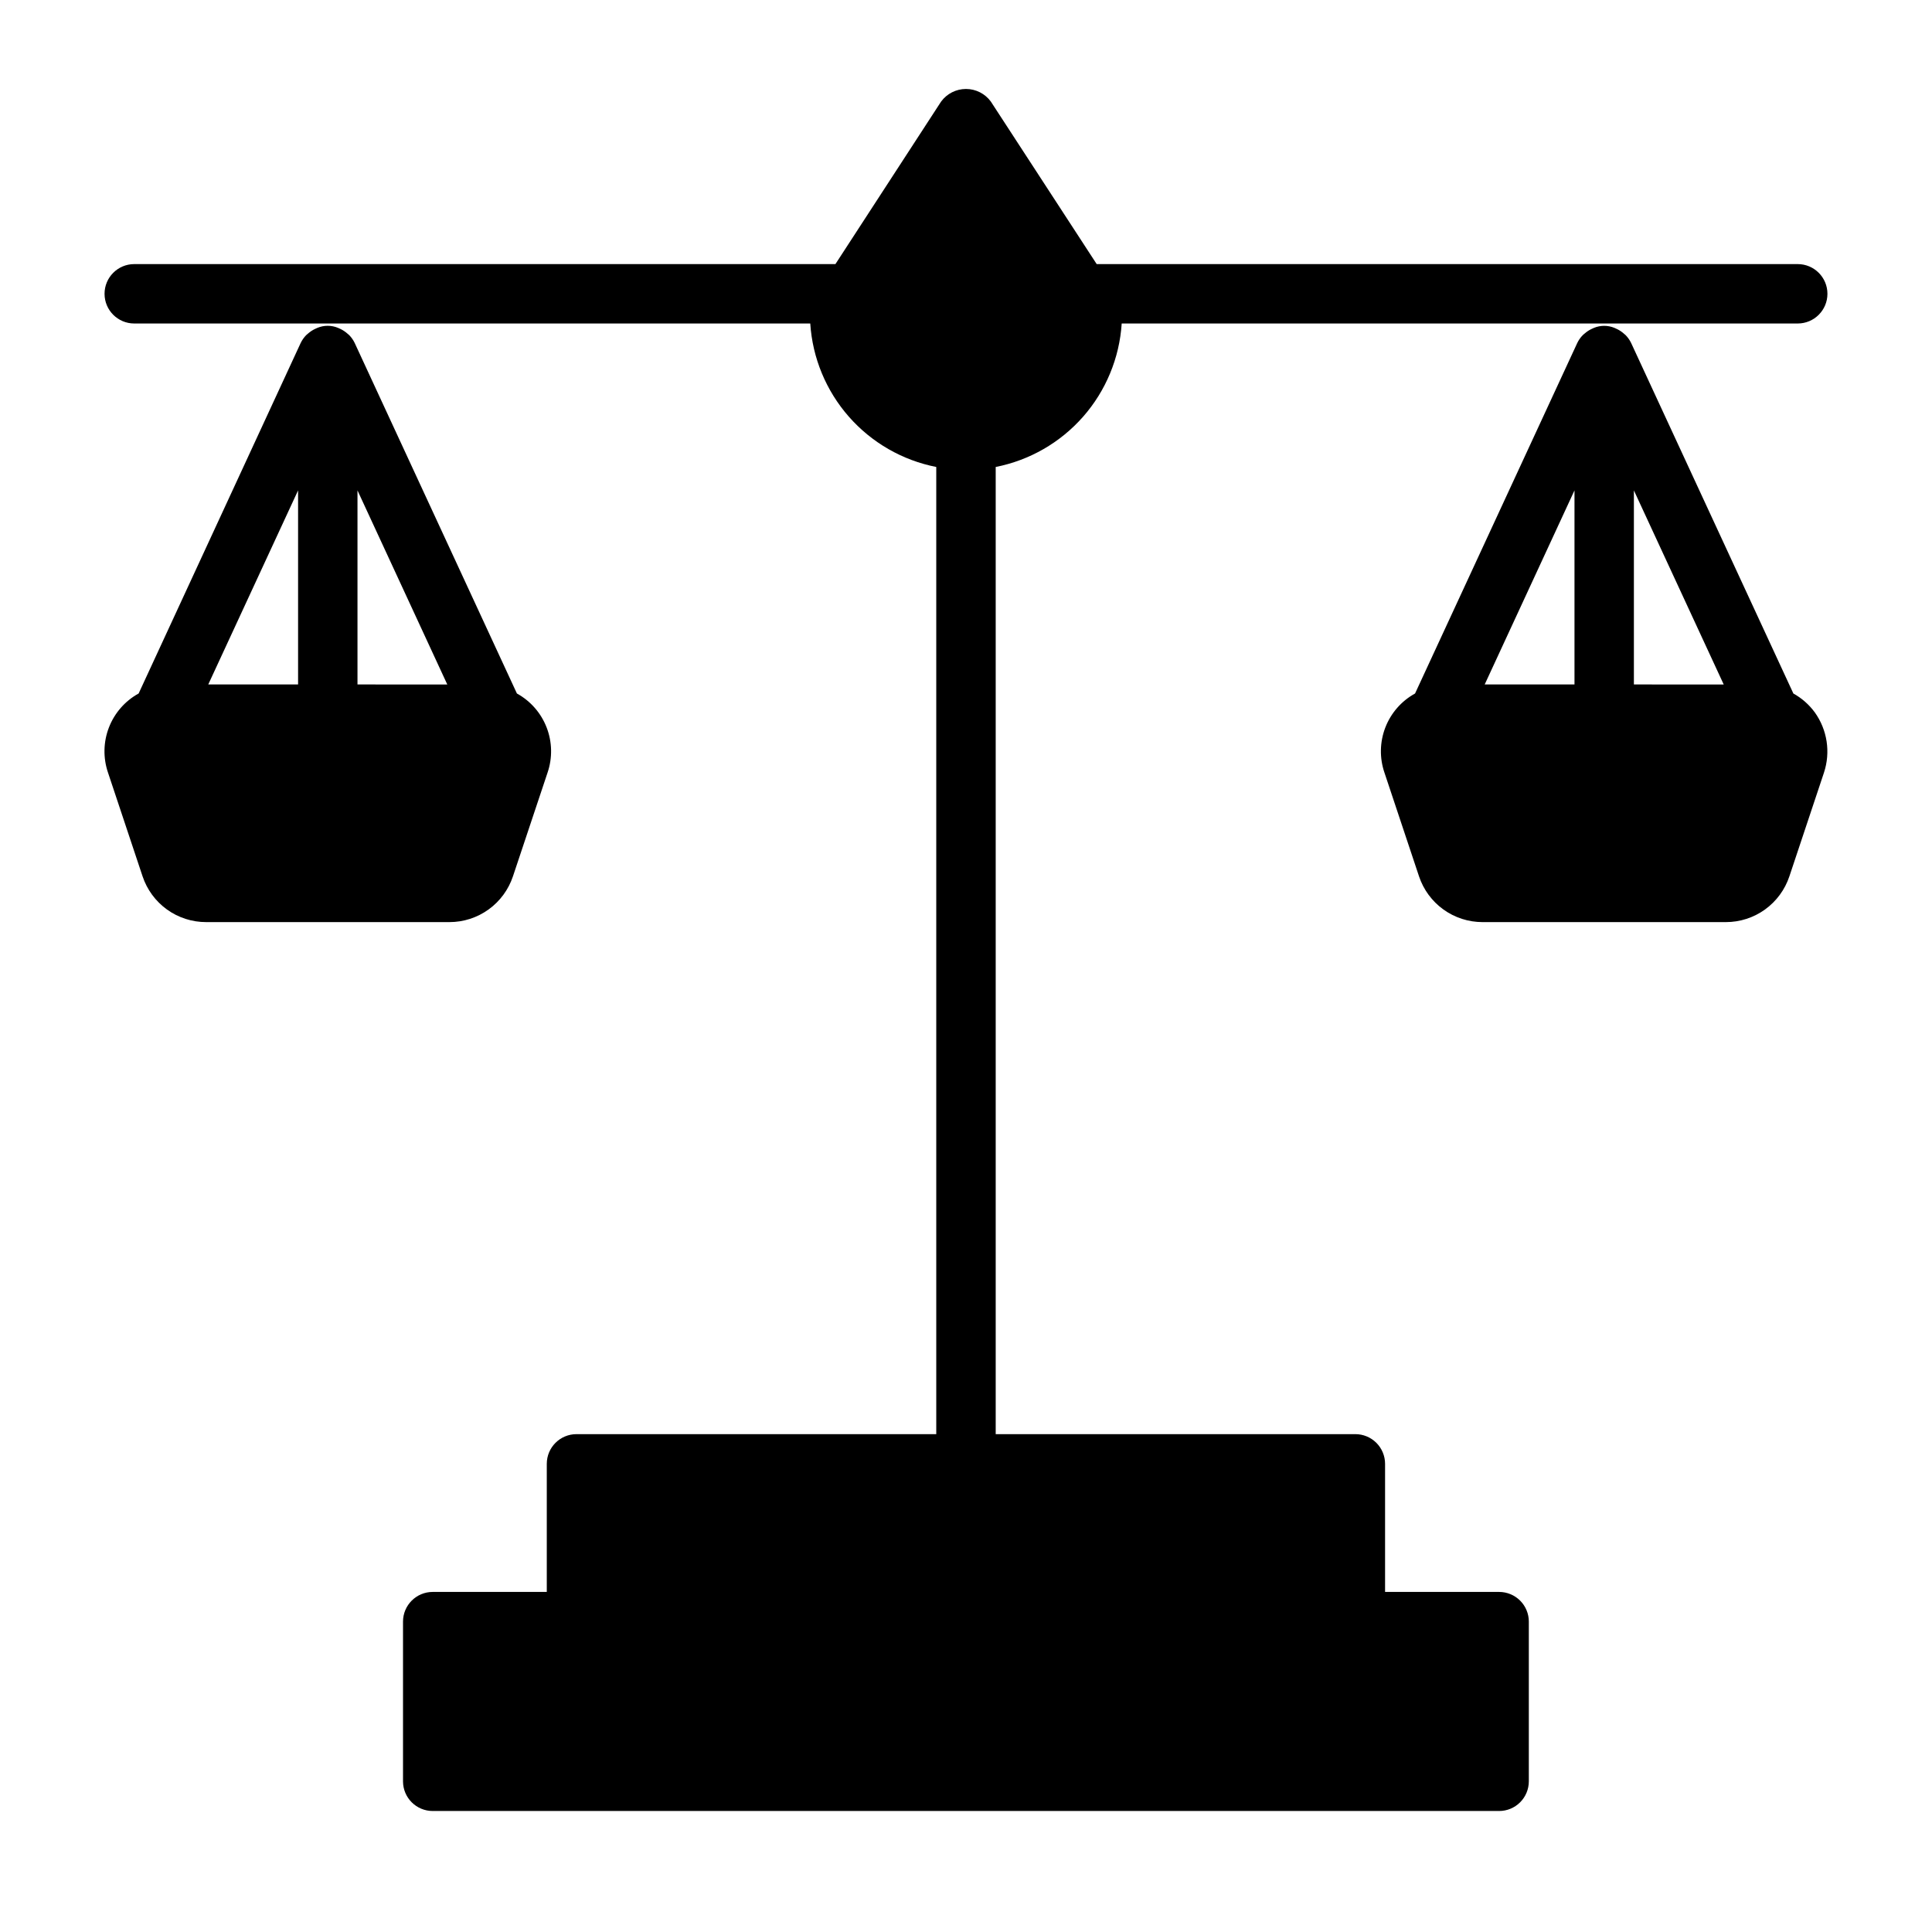 <?xml version="1.0" encoding="UTF-8"?>
<!-- Uploaded to: ICON Repo, www.iconrepo.com, Generator: ICON Repo Mixer Tools -->
<svg fill="#000000" width="800px" height="800px" version="1.1" viewBox="144 144 512 512" xmlns="http://www.w3.org/2000/svg">
 <path d="m279.94 376.23 9.164-27.465v-0.004c1.332-3.891 1.246-8.129-0.238-11.965-1.484-3.84-4.273-7.031-7.879-9.012l-42.871-92.637-0.109-0.234v-0.004c-0.367-0.773-0.859-1.477-1.457-2.086-0.156-0.164-0.348-0.293-0.52-0.449-0.516-0.457-1.09-0.844-1.707-1.148-0.242-0.117-0.473-0.234-0.723-0.332-1.762-0.742-3.75-0.742-5.512 0-0.246 0.098-0.484 0.207-0.719 0.332-0.617 0.309-1.195 0.695-1.715 1.148-0.172 0.156-0.355 0.285-0.52 0.449-0.594 0.613-1.086 1.316-1.457 2.086l-0.109 0.234-42.824 92.633c-3.606 1.984-6.394 5.176-7.879 9.016-1.484 3.836-1.566 8.078-0.238 11.969l9.156 27.469c1.176 3.535 3.438 6.613 6.461 8.793 3.023 2.18 6.66 3.348 10.387 3.344h64.465c3.727 0.004 7.359-1.168 10.383-3.348 3.023-2.176 5.285-5.254 6.461-8.789zm-56.945-50.84h-23.805l23.805-51.43zm15.742 0v-51.426l23.797 51.43zm380.51 2.363-42.863-92.605-0.109-0.234v-0.004c-0.371-0.77-0.863-1.473-1.457-2.086-0.164-0.164-0.348-0.293-0.52-0.449-0.52-0.457-1.098-0.844-1.715-1.148-0.234-0.125-0.477-0.234-0.727-0.332-1.746-0.73-3.715-0.73-5.461 0-0.246 0.098-0.484 0.207-0.719 0.332-0.621 0.305-1.195 0.691-1.715 1.148-0.172 0.156-0.363 0.285-0.52 0.449-0.598 0.609-1.09 1.312-1.457 2.086l-0.109 0.234-42.871 92.641c-3.606 1.98-6.394 5.172-7.879 9.012-1.48 3.836-1.562 8.074-0.23 11.965l9.156 27.465v0.004c1.176 3.535 3.438 6.613 6.461 8.789 3.023 2.18 6.656 3.352 10.387 3.348h64.461c3.731 0.004 7.363-1.164 10.387-3.344 3.023-2.18 5.285-5.258 6.461-8.793l9.156-27.457v-0.004c1.797-5.41 0.895-11.359-2.434-15.996-1.512-2.055-3.449-3.762-5.684-4.996zm-57.992-2.363h-23.797l23.797-51.43zm15.742 0v-51.426l23.805 51.43zm-27.844 248.36v42.312c0 2.086-0.828 4.09-2.305 5.566-1.477 1.477-3.477 2.305-5.566 2.305h-282.61c-4.348 0-7.871-3.523-7.871-7.871v-42.312c0-4.348 3.523-7.871 7.871-7.871h30.23v-33.945c0-4.348 3.523-7.871 7.871-7.871h95.344v-256.31c-8.98-1.766-17.125-6.453-23.164-13.328-6.043-6.879-9.637-15.562-10.227-24.695h-179.15c-4.348 0-7.871-3.523-7.871-7.871 0-4.348 3.523-7.871 7.871-7.871h185.82l28-43.062c1.539-2.106 3.988-3.348 6.598-3.348 2.606 0 5.059 1.242 6.594 3.348l28.043 43.062h185.78c4.348 0 7.875 3.523 7.875 7.871 0 4.348-3.527 7.871-7.875 7.871h-179.15c-0.59 9.133-4.184 17.816-10.223 24.695-6.043 6.875-14.188 11.562-23.168 13.328v256.31h95.312c2.09 0 4.09 0.828 5.566 2.305 1.477 1.477 2.309 3.481 2.309 5.566v33.945h30.23-0.004c2.09 0 4.09 0.828 5.566 2.305 1.477 1.477 2.305 3.477 2.305 5.566z"/>
</svg>